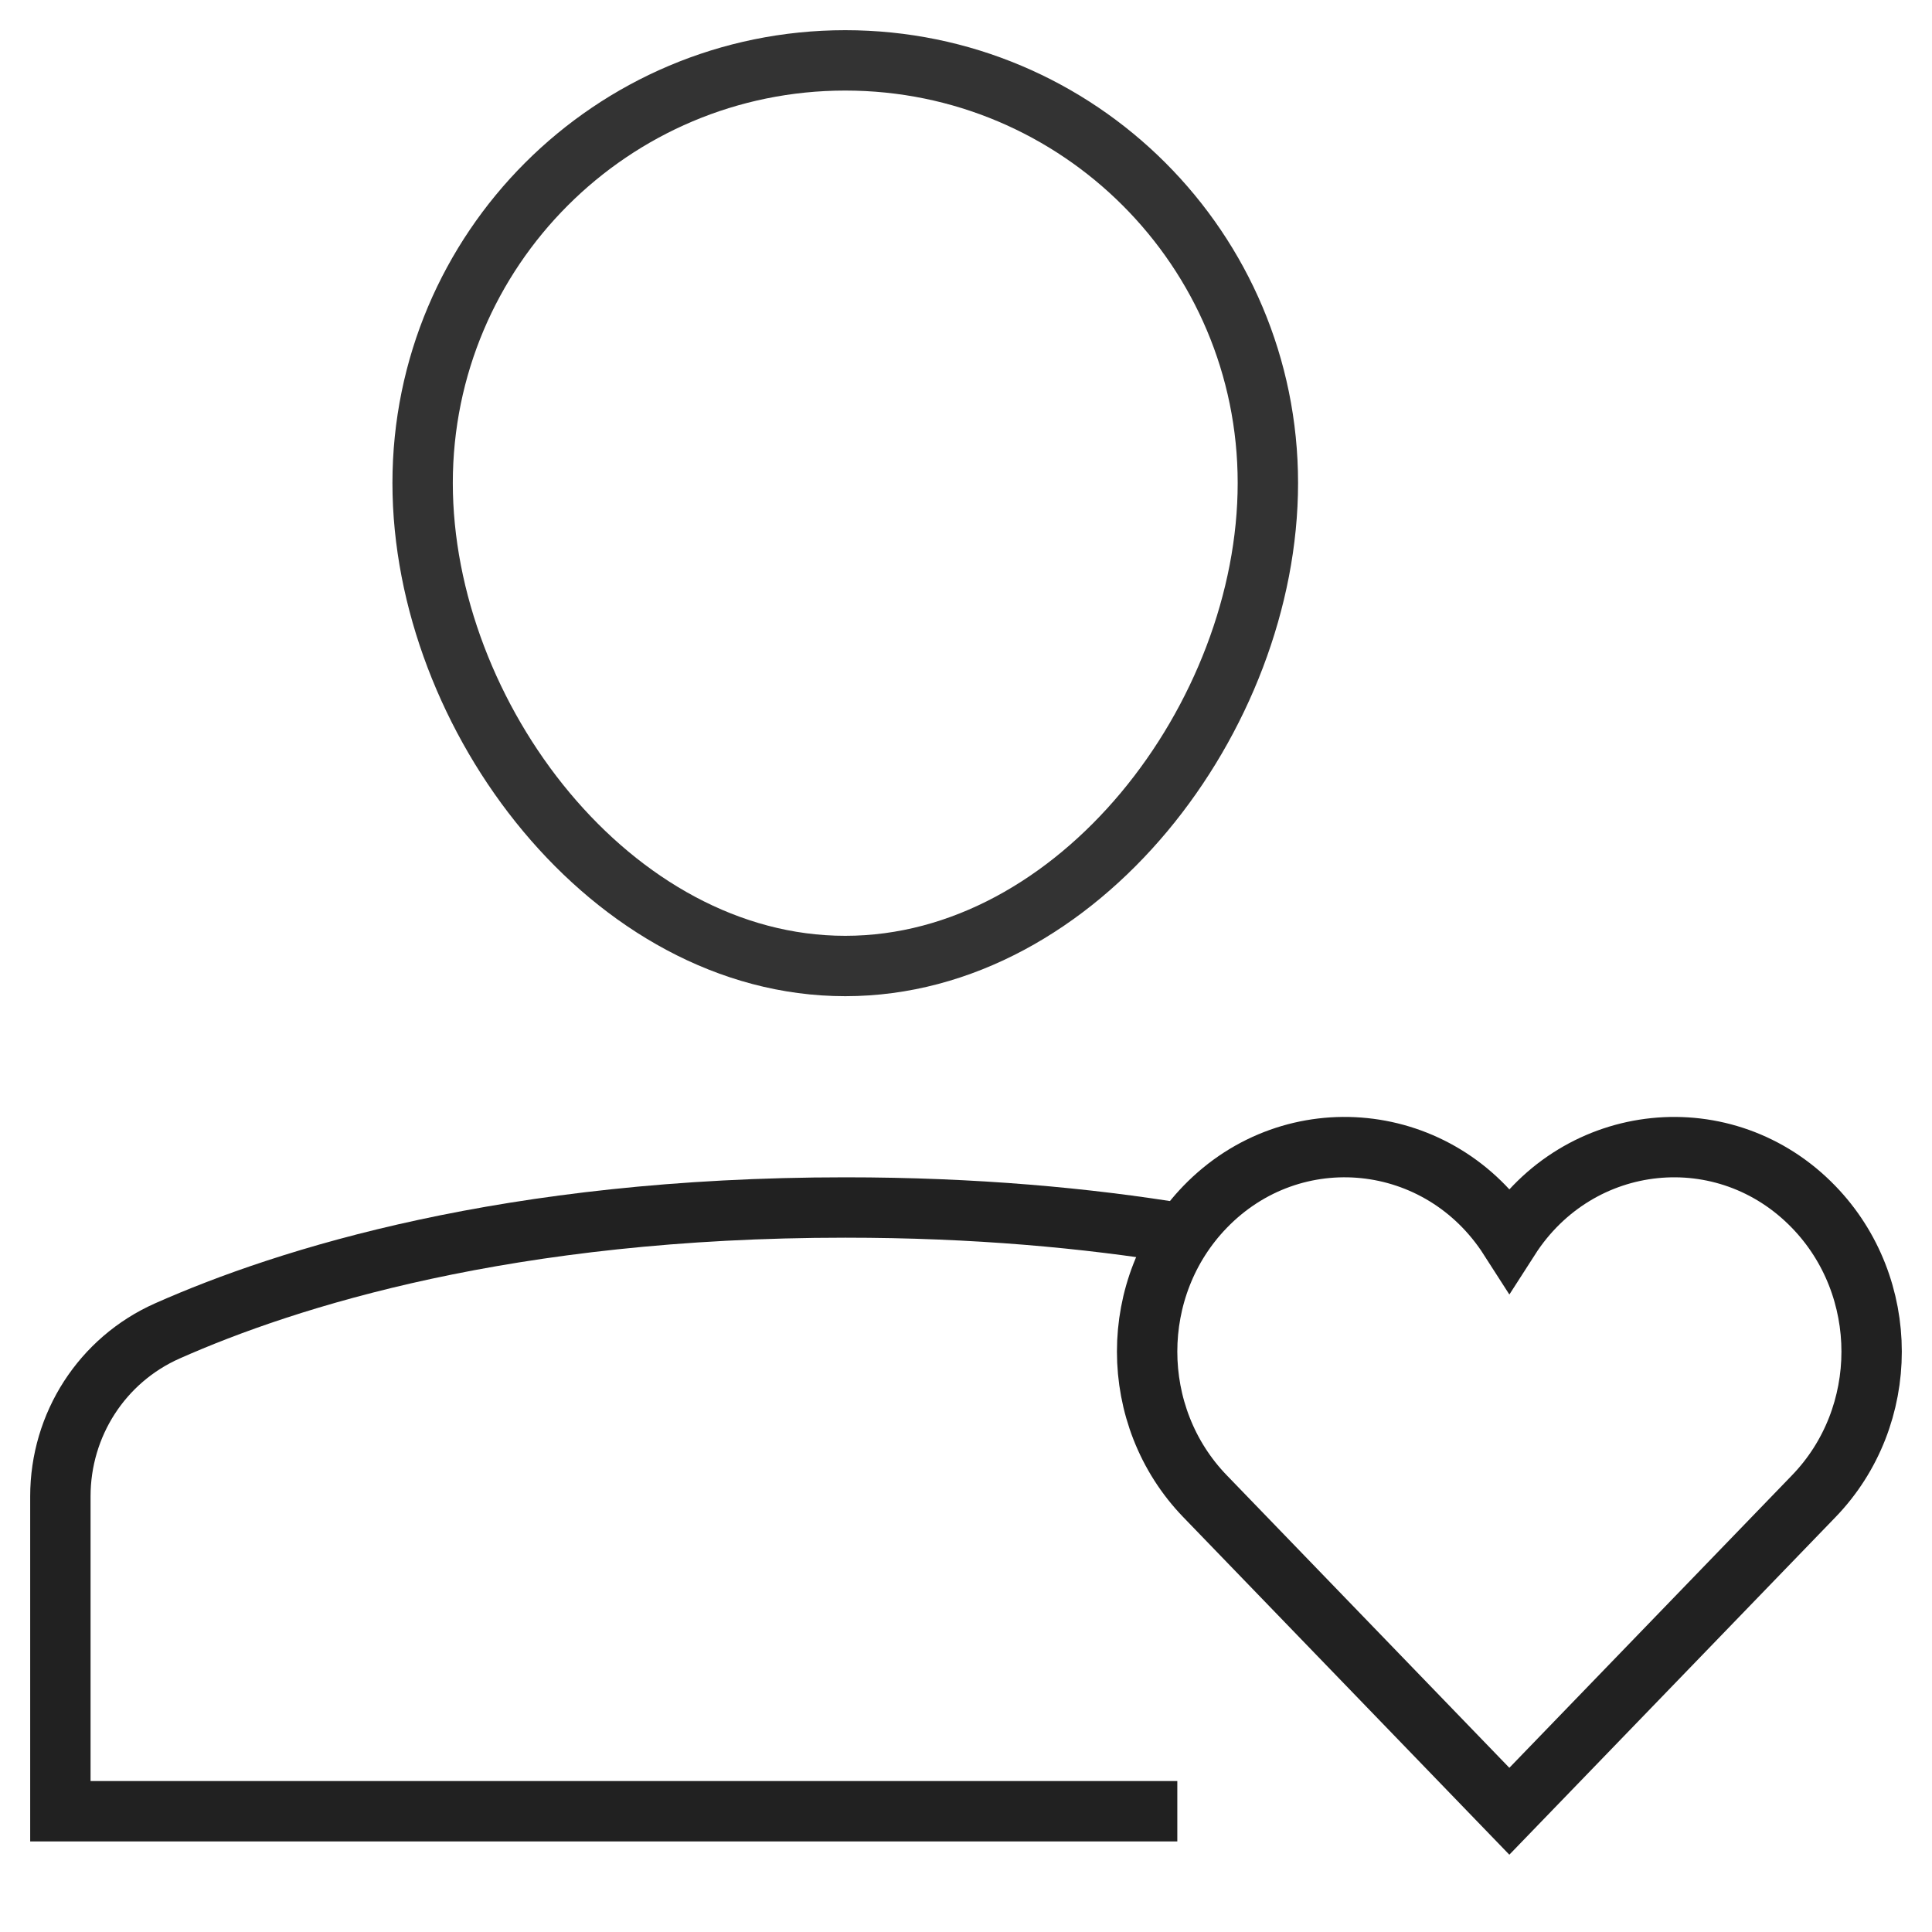 <svg width="64" height="64" viewBox="0 0 64 64" fill="none" xmlns="http://www.w3.org/2000/svg">
<path d="M14 16C14 8.268 20.268 2 28 2C35.732 2 42 8.268 42 16C42 23.732 35.732 32 28 32C20.268 32 14 23.732 14 16Z" stroke="#333333" stroke-width="2" stroke-miterlimit="10" stroke-linecap="square"/>
<path d="M39.195 40.869C36.009 40.345 32.285 40 28 40C16.86 40 9.506 42.331 5.547 44.087C3.379 45.048 2 47.196 2 49.567V60H39" stroke="#212121" stroke-width="2" stroke-miterlimit="10"/>
<path d="M60.083 39.984C57.164 36.962 52.292 37.456 50 41.03C47.706 37.452 42.833 36.965 39.917 39.983C37.361 42.628 37.361 46.918 39.917 49.563L49.999 60L60.083 49.564C62.639 46.918 62.639 42.629 60.083 39.984Z" stroke="#212121" stroke-width="2" stroke-miterlimit="10" stroke-linecap="square"/>
</svg>

